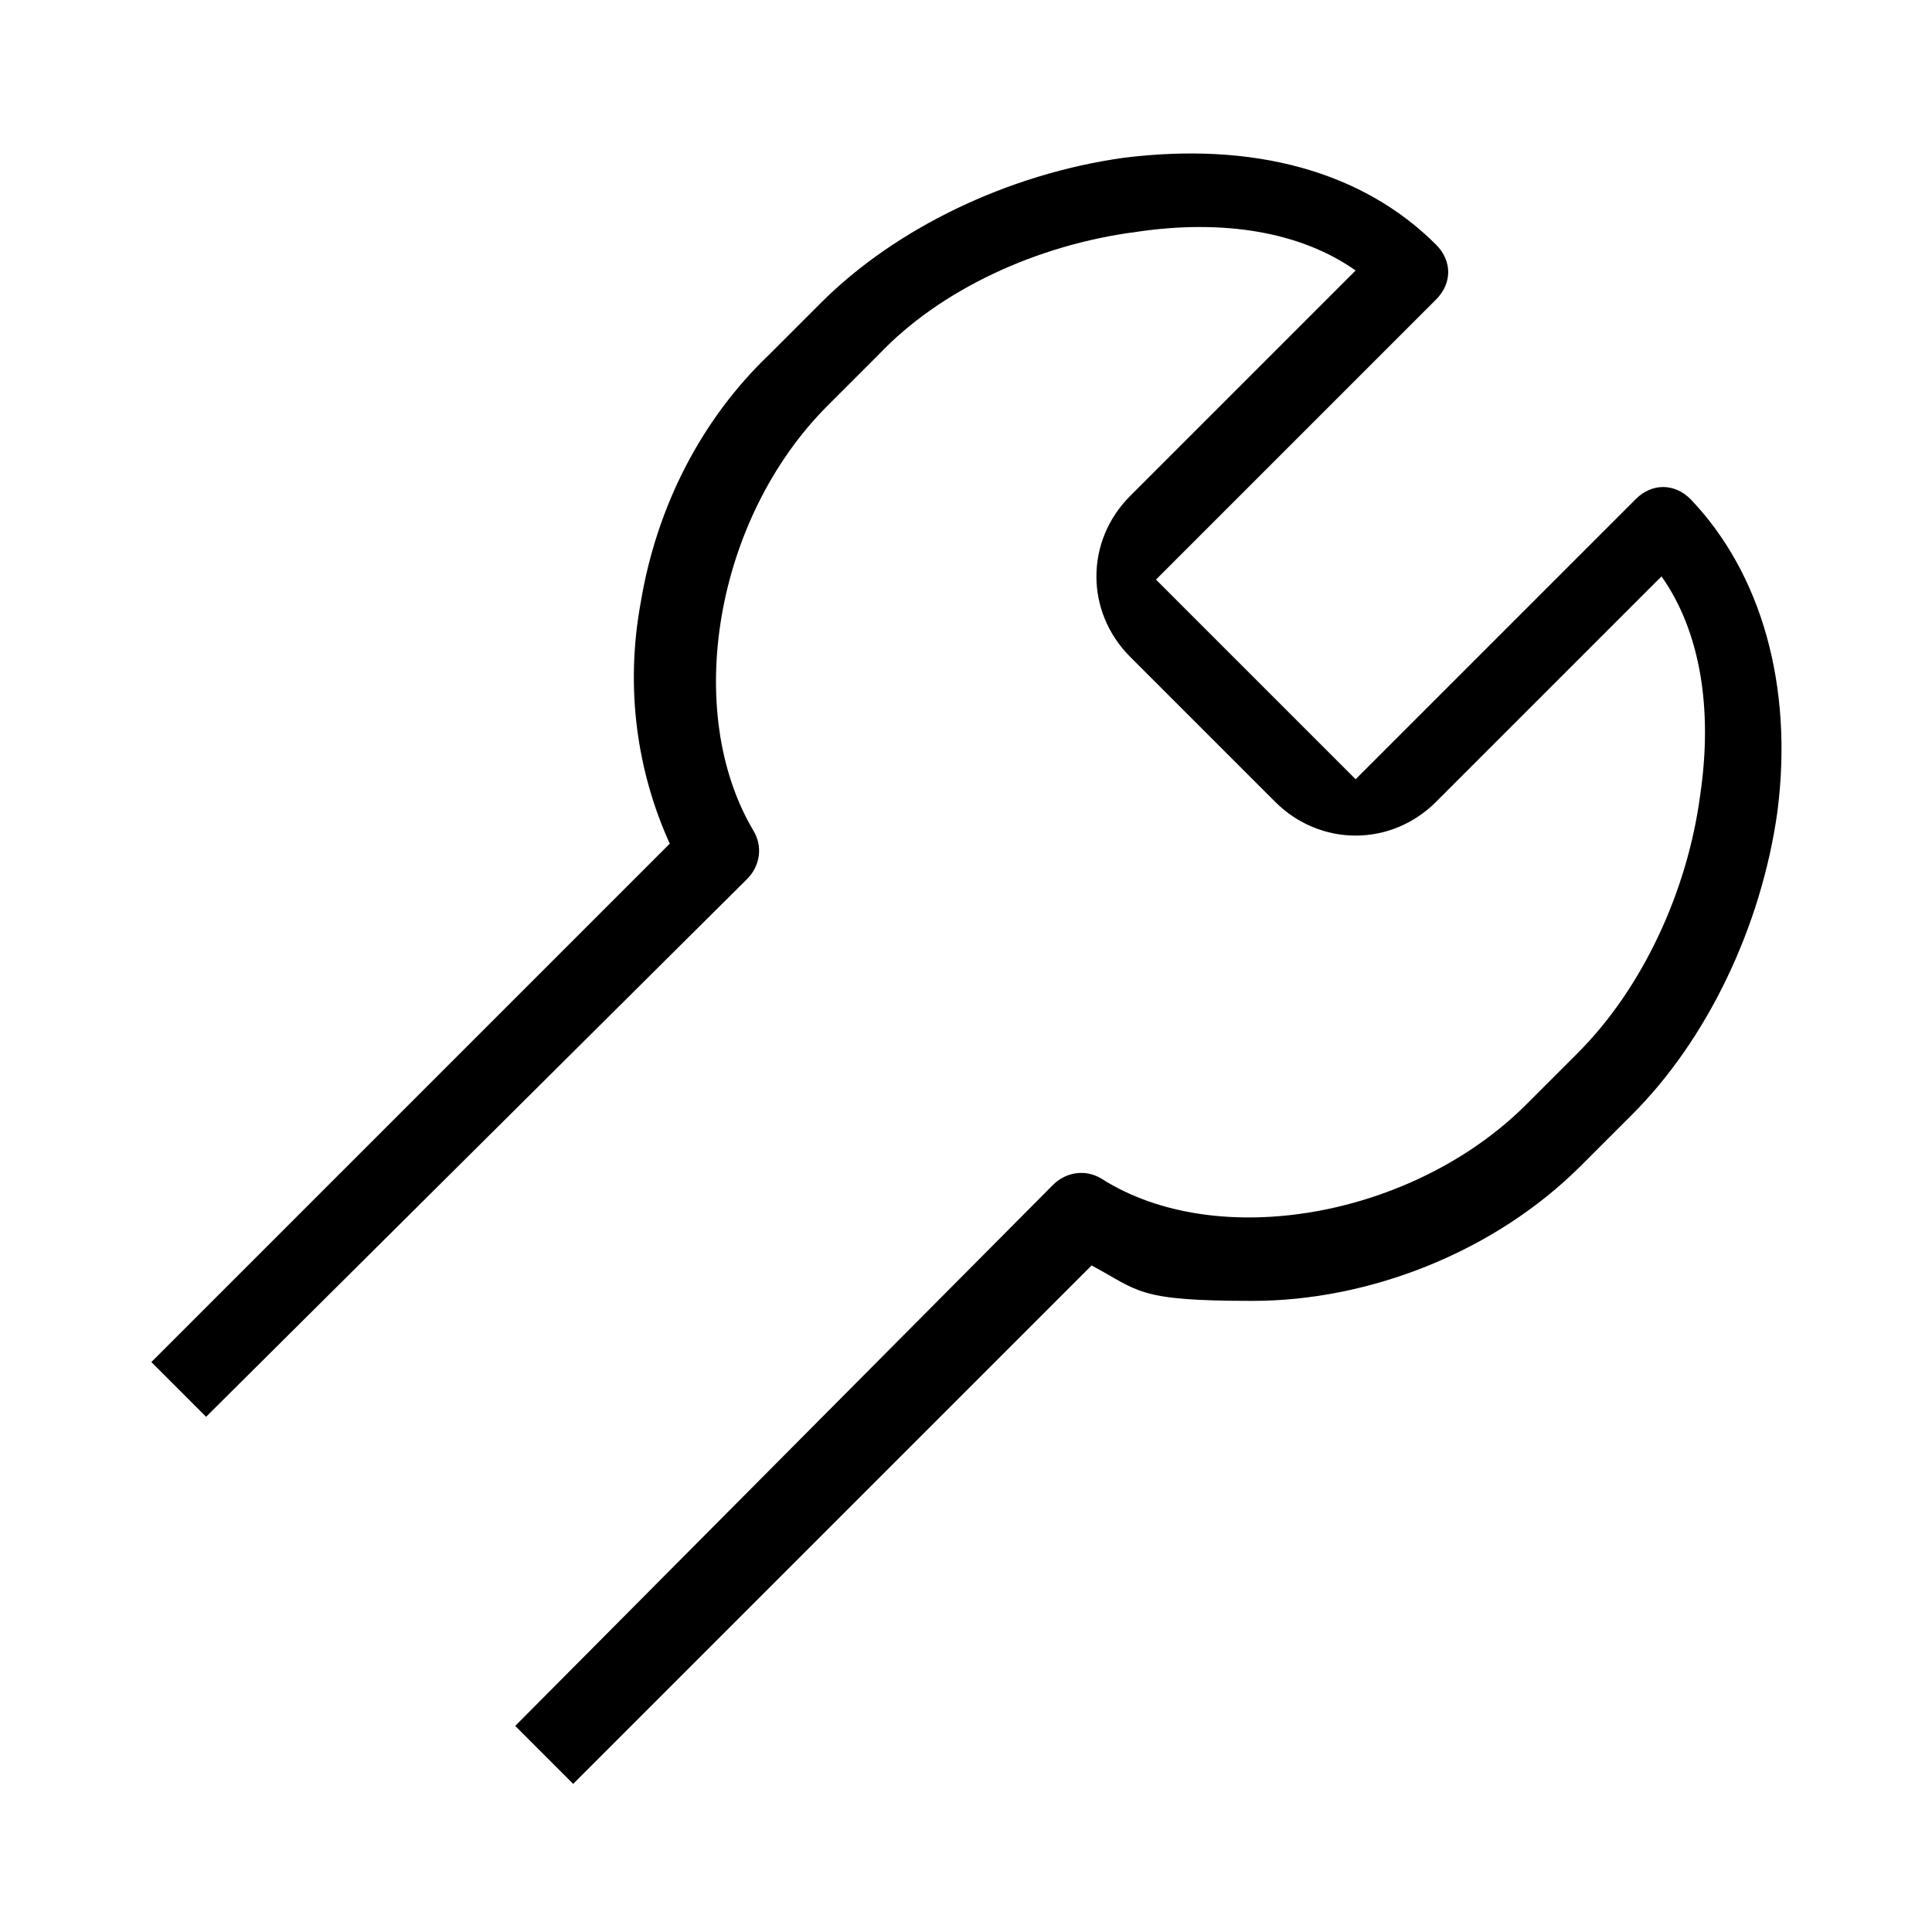 <?xml version="1.0" encoding="utf-8"?>
<svg xmlns="http://www.w3.org/2000/svg" xmlns:xlink="http://www.w3.org/1999/xlink" id="Layer_1" version="1.1" viewBox="0 0 60 60">
  
  <path d="M17.7,55.3l-1.7-1.7,16.7-16.8c.4-.4,1-.5,1.5-.2,3.6,2.3,9.7,1.2,13.2-2.3l1.6-1.6c2-2,3.4-5,3.8-8,.4-2.7,0-5.1-1.2-6.8l-7,7c-1.4,1.4-3.6,1.4-5,0l-4.5-4.5c-1.4-1.4-1.4-3.6,0-5l7-7c-1.7-1.2-4.1-1.6-6.8-1.2-3.1.4-6.1,1.8-8,3.8l-1.6,1.6c-3.5,3.5-4.5,9.5-2.3,13.2.3.5.2,1.1-.2,1.5L6.4,44l-1.7-1.7,16.1-16.1c-1-2.2-1.4-4.8-.9-7.5.5-3,1.9-5.7,4-7.7l1.6-1.6c2.3-2.3,5.8-4,9.4-4.5,4-.5,7.4.4,9.7,2.7.5.5.5,1.2,0,1.7l-8.7,8.7,6.2,6.2,8.7-8.7c.5-.5,1.2-.5,1.7,0,2.2,2.3,3.2,5.8,2.7,9.7-.5,3.6-2.2,7.1-4.5,9.4l-1.6,1.6c-2.7,2.7-6.6,4.2-10.2,4.2s-3.5-.3-5-1.1l-16.1,16.1Z"/>
</svg>
